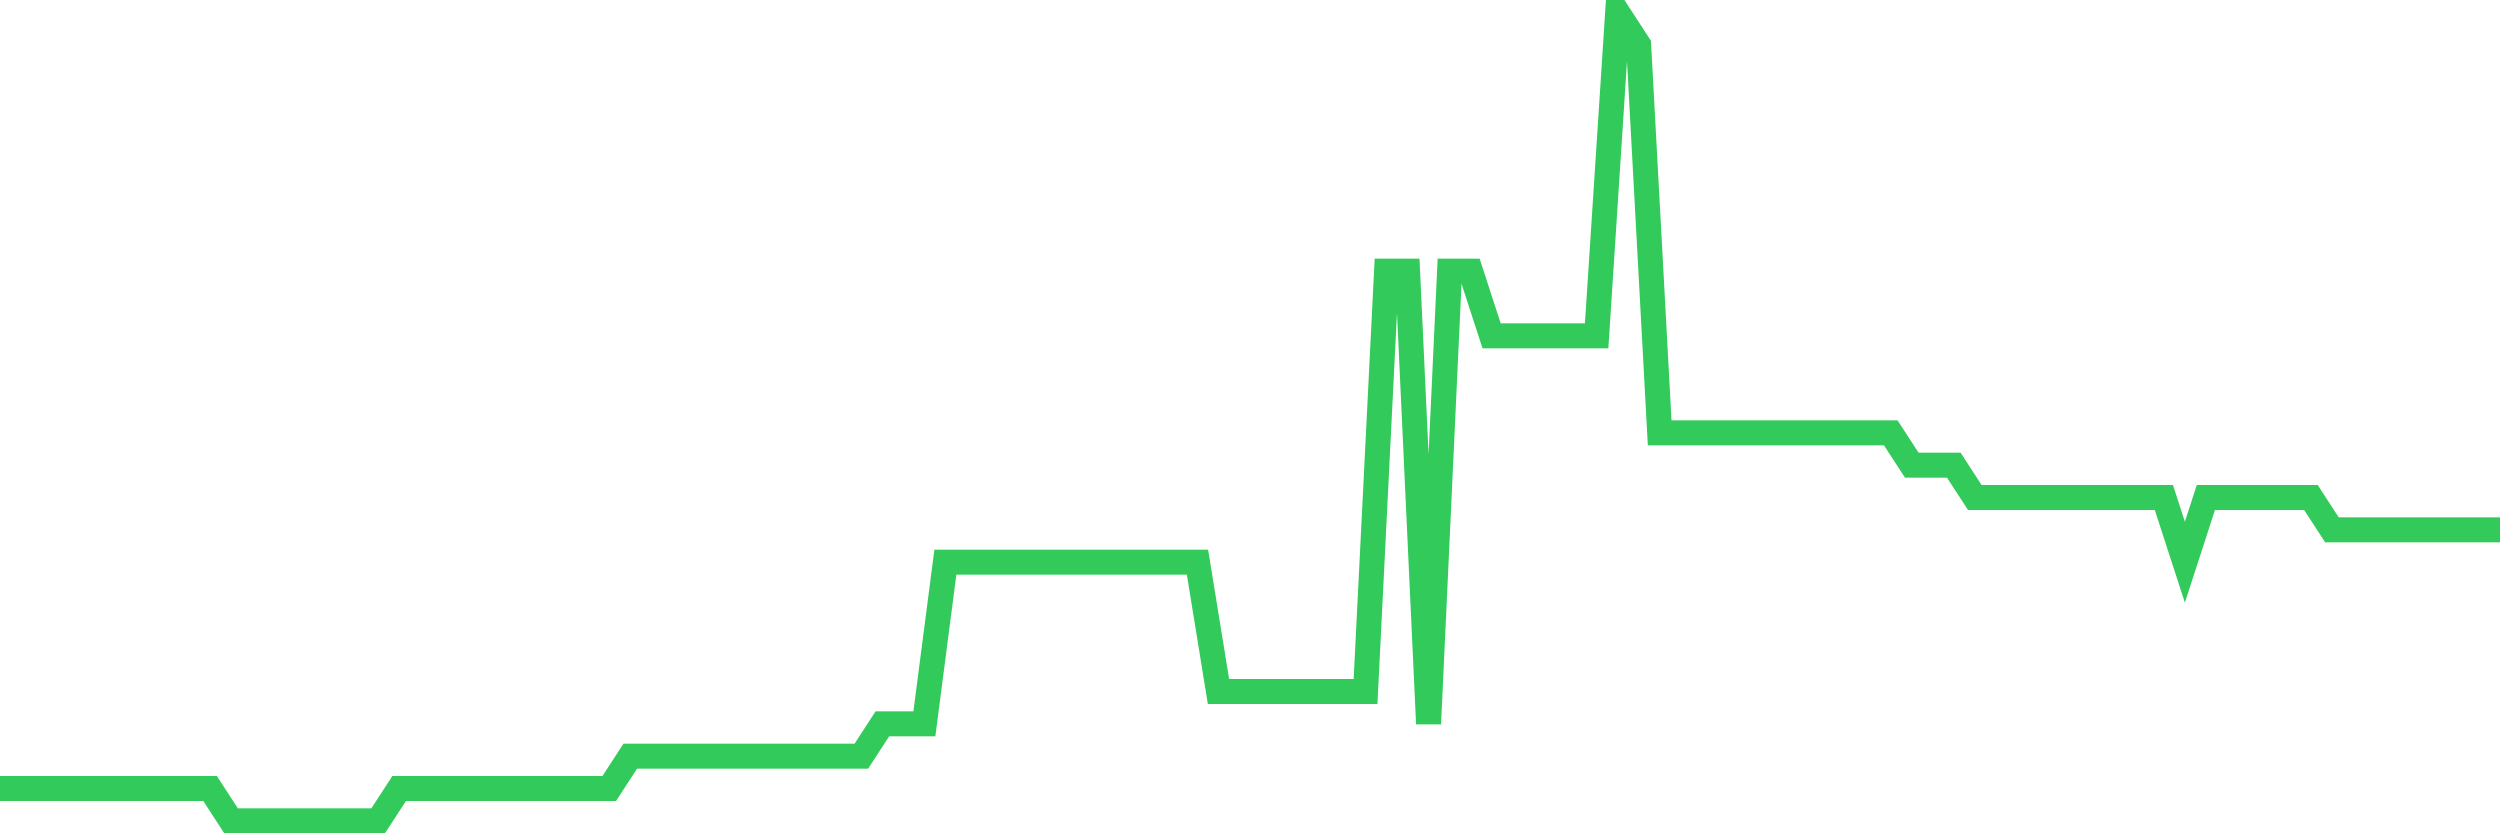 <svg
  xmlns="http://www.w3.org/2000/svg"
  xmlns:xlink="http://www.w3.org/1999/xlink"
  width="120"
  height="40"
  viewBox="0 0 120 40"
  preserveAspectRatio="none"
>
  <polyline
    points="0,37.848 1.008,37.848 2.017,37.848 3.025,37.848 4.034,37.848 5.042,37.848 6.05,37.848 7.059,37.848 8.067,37.848 9.076,37.848 10.084,37.848 11.092,39.4 12.101,39.4 13.109,39.4 14.118,39.4 15.126,39.4 16.134,39.4 17.143,39.4 18.151,39.4 19.16,37.848 20.168,37.848 21.176,37.848 22.185,37.848 23.193,37.848 24.202,37.848 25.21,37.848 26.218,37.848 27.227,37.848 28.235,37.848 29.244,37.848 30.252,36.296 31.261,36.296 32.269,36.296 33.277,36.296 34.286,36.296 35.294,36.296 36.303,36.296 37.311,36.296 38.319,36.296 39.328,36.296 40.336,36.296 41.345,36.296 42.353,34.744 43.361,34.744 44.37,34.744 45.378,26.984 46.387,26.984 47.395,26.984 48.403,26.984 49.412,26.984 50.42,26.984 51.429,26.984 52.437,26.984 53.445,26.984 54.454,26.984 55.462,26.984 56.471,26.984 57.479,26.984 58.487,33.192 59.496,33.192 60.504,33.192 61.513,33.192 62.521,33.192 63.529,33.192 64.538,33.192 65.546,33.192 66.555,13.016 67.563,13.016 68.571,34.744 69.58,13.016 70.588,13.016 71.597,16.12 72.605,16.12 73.613,16.12 74.622,16.12 75.63,16.12 76.639,16.12 77.647,0.6 78.655,2.152 79.664,20.776 80.672,20.776 81.681,20.776 82.689,20.776 83.697,20.776 84.706,20.776 85.714,20.776 86.723,20.776 87.731,20.776 88.739,20.776 89.748,20.776 90.756,20.776 91.765,22.328 92.773,22.328 93.782,22.328 94.79,23.88 95.798,23.88 96.807,23.88 97.815,23.88 98.824,23.88 99.832,23.88 100.84,23.88 101.849,23.88 102.857,23.88 103.866,23.88 104.874,26.984 105.882,23.88 106.891,23.88 107.899,23.88 108.908,23.88 109.916,23.88 110.924,23.88 111.933,25.432 112.941,25.432 113.95,25.432 114.958,25.432 115.966,25.432 116.975,25.432 117.983,25.432 118.992,25.432 120,25.432"
    fill="none"
    stroke="#32ca5b"
    stroke-width="1.2"
  >
  </polyline>
</svg>